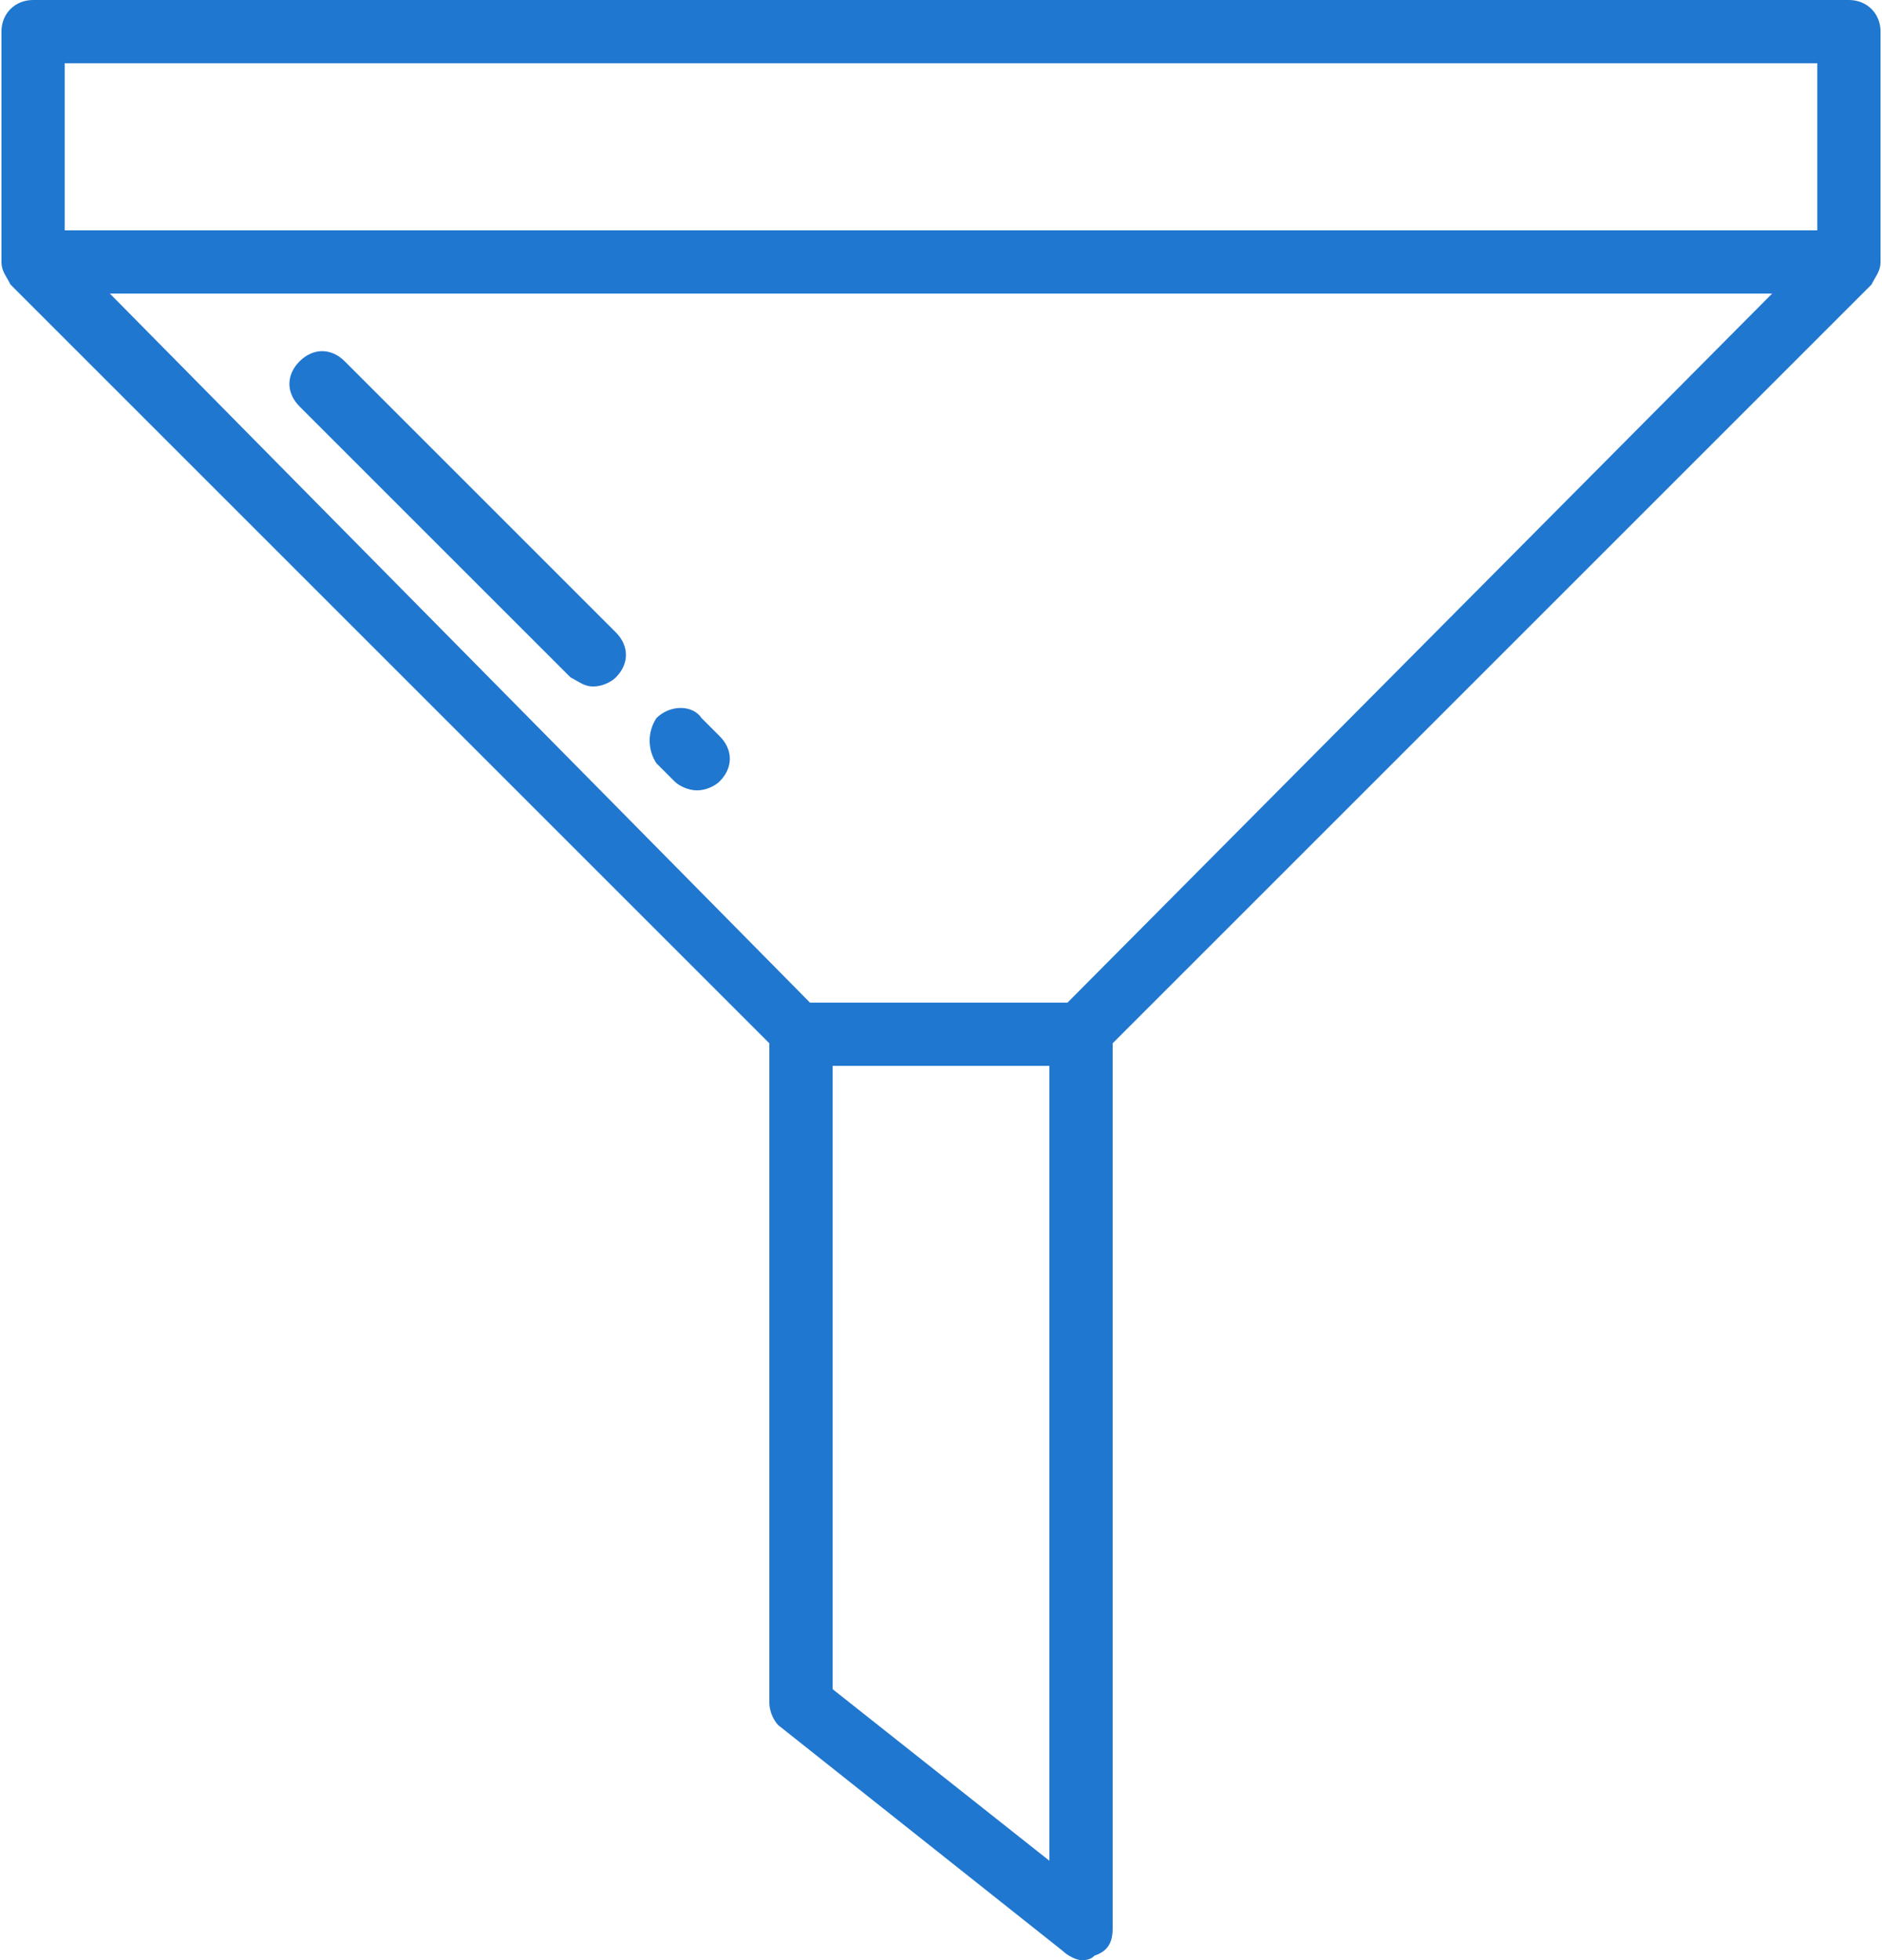 <?xml version="1.0" encoding="UTF-8"?>
<!DOCTYPE svg PUBLIC "-//W3C//DTD SVG 1.1//EN" "http://www.w3.org/Graphics/SVG/1.1/DTD/svg11.dtd">
<!-- Creator: CorelDRAW -->
<svg xmlns="http://www.w3.org/2000/svg" xml:space="preserve" width="144px" height="150px" version="1.1" style="shape-rendering:geometricPrecision; text-rendering:geometricPrecision; image-rendering:optimizeQuality; fill-rule:evenodd; clip-rule:evenodd"
viewBox="0 0 4.16 4.34"
 xmlns:xlink="http://www.w3.org/1999/xlink"
 xmlns:xodm="http://www.corel.com/coreldraw/odm/2003">
 <defs>
  <style type="text/css">
   <![CDATA[
    .fil0 {fill:#2077CF}
   ]]>
  </style>
 </defs>
 <g id="Слой_x0020_1">
  <g id="_1931948700304">
   <g>
    <path class="fil0" d="M1.36 1.4l-0.6 -0.6c-0.03,-0.03 -0.07,-0.03 -0.1,0 -0.03,0.03 -0.03,0.07 0,0.1l0.6 0.6c0.02,0.01 0.03,0.02 0.05,0.02 0.02,0 0.04,-0.01 0.05,-0.02 0.03,-0.03 0.03,-0.07 0,-0.1z"/>
   </g>
   <g>
    <path class="fil0" d="M1.59 1.63l-0.04 -0.04c-0.02,-0.03 -0.07,-0.03 -0.1,0 -0.02,0.03 -0.02,0.07 0,0.1l0.04 0.04c0.01,0.01 0.03,0.02 0.05,0.02 0.02,0 0.04,-0.01 0.05,-0.02 0.03,-0.03 0.03,-0.07 0,-0.1z"/>
   </g>
   <g>
    <path class="fil0" d="M4.09 0l-4.02 0c-0.04,0 -0.07,0.03 -0.07,0.07l0 0.51c0,0.02 0.01,0.03 0.02,0.05l1.68 1.68 0 1.46c0,0.02 0.01,0.04 0.02,0.05l0.63 0.5c0.01,0.01 0.03,0.02 0.04,0.02 0.01,0 0.02,0 0.03,-0.01 0.03,-0.01 0.04,-0.03 0.04,-0.06l0 -1.96 1.68 -1.68c0.01,-0.02 0.02,-0.03 0.02,-0.05l0 -0.51c0,-0.04 -0.03,-0.07 -0.07,-0.07zm-1.77 4.12l-0.48 -0.38 0 -1.38 0.48 0 0 1.76zm0.04 -1.9l-0.57 0 -1.55 -1.57 3.68 0 -1.56 1.57zm1.66 -1.71l-3.88 0 0 -0.37 3.88 0 0 0.37z"/>
   </g>
  </g>
 </g>
</svg>
